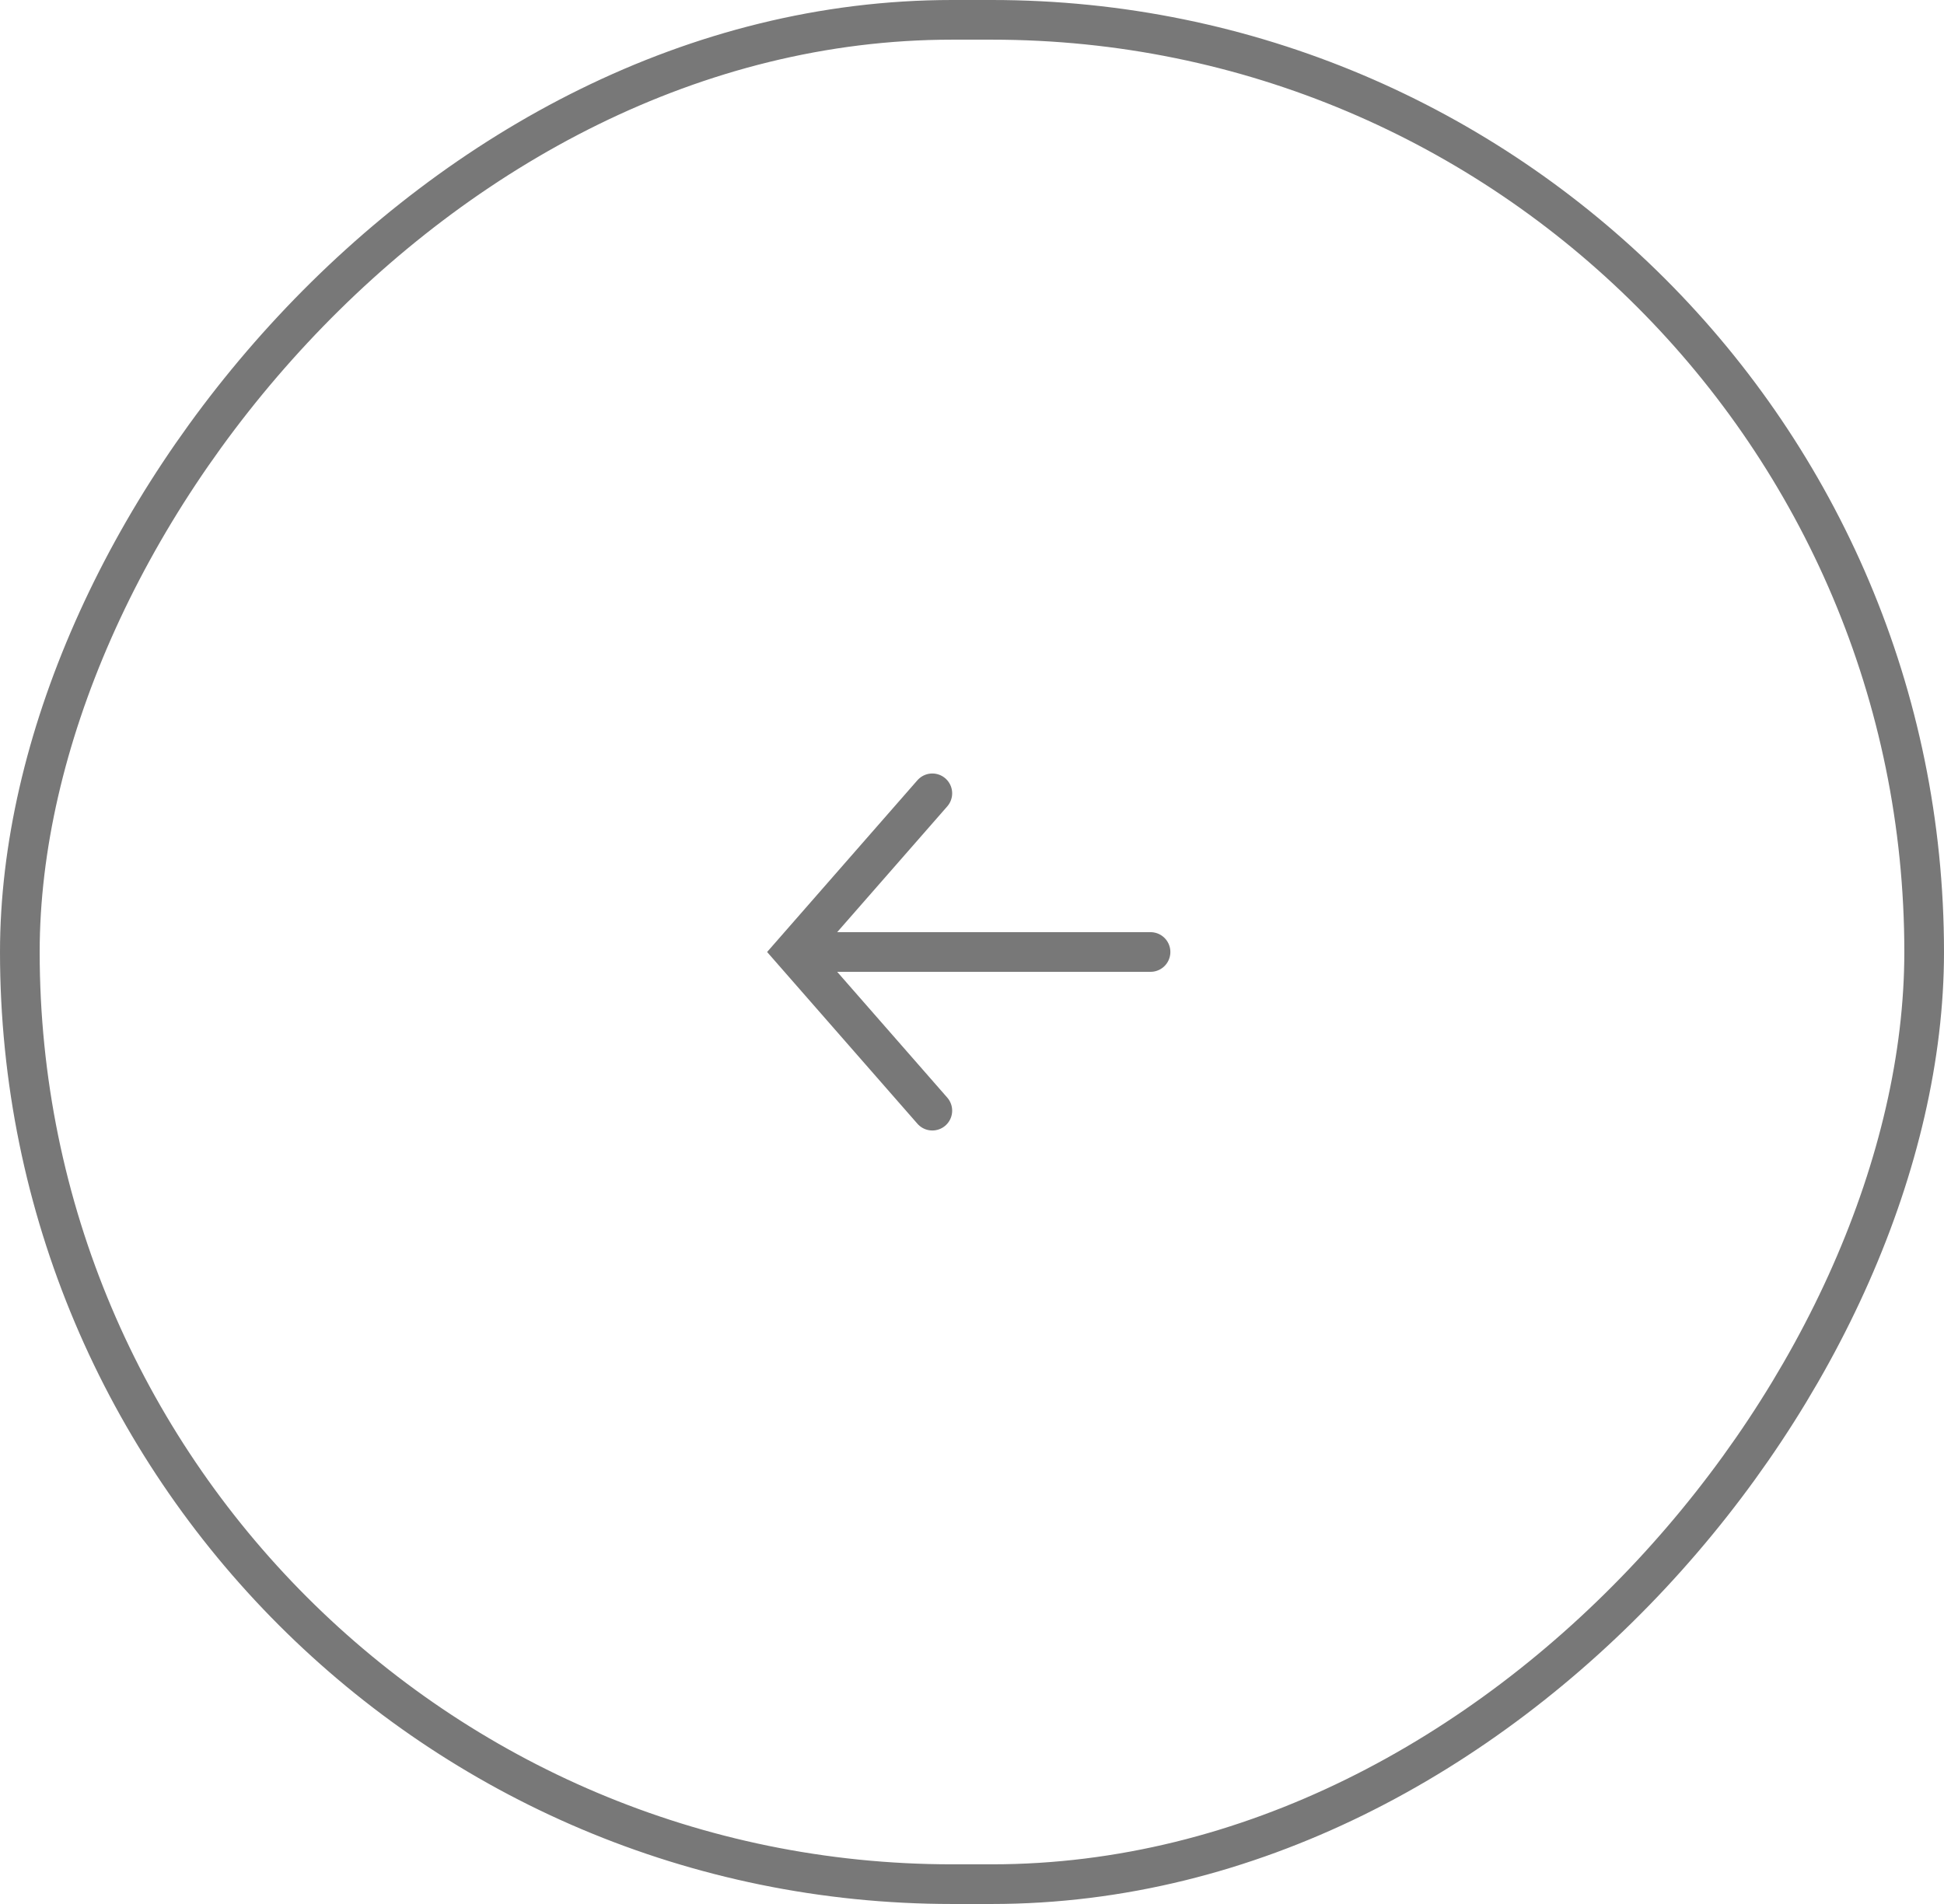 <svg width="49" height="48" viewBox="0 0 49 48" fill="none" xmlns="http://www.w3.org/2000/svg">
<rect x="-0.5" y="0.5" width="48" height="47" rx="23.5" transform="matrix(-1 0 0 1 48 0)" stroke="rgba(120, 120, 120, 1)"/>
<path d="M29 24H20.5" stroke="rgba(120, 120, 120, 1)" stroke-linecap="round"/>
<path d="M23.5 20L20 24L23.5 28" stroke="rgba(120, 120, 120, 1)" stroke-linecap="round"/>
</svg>
